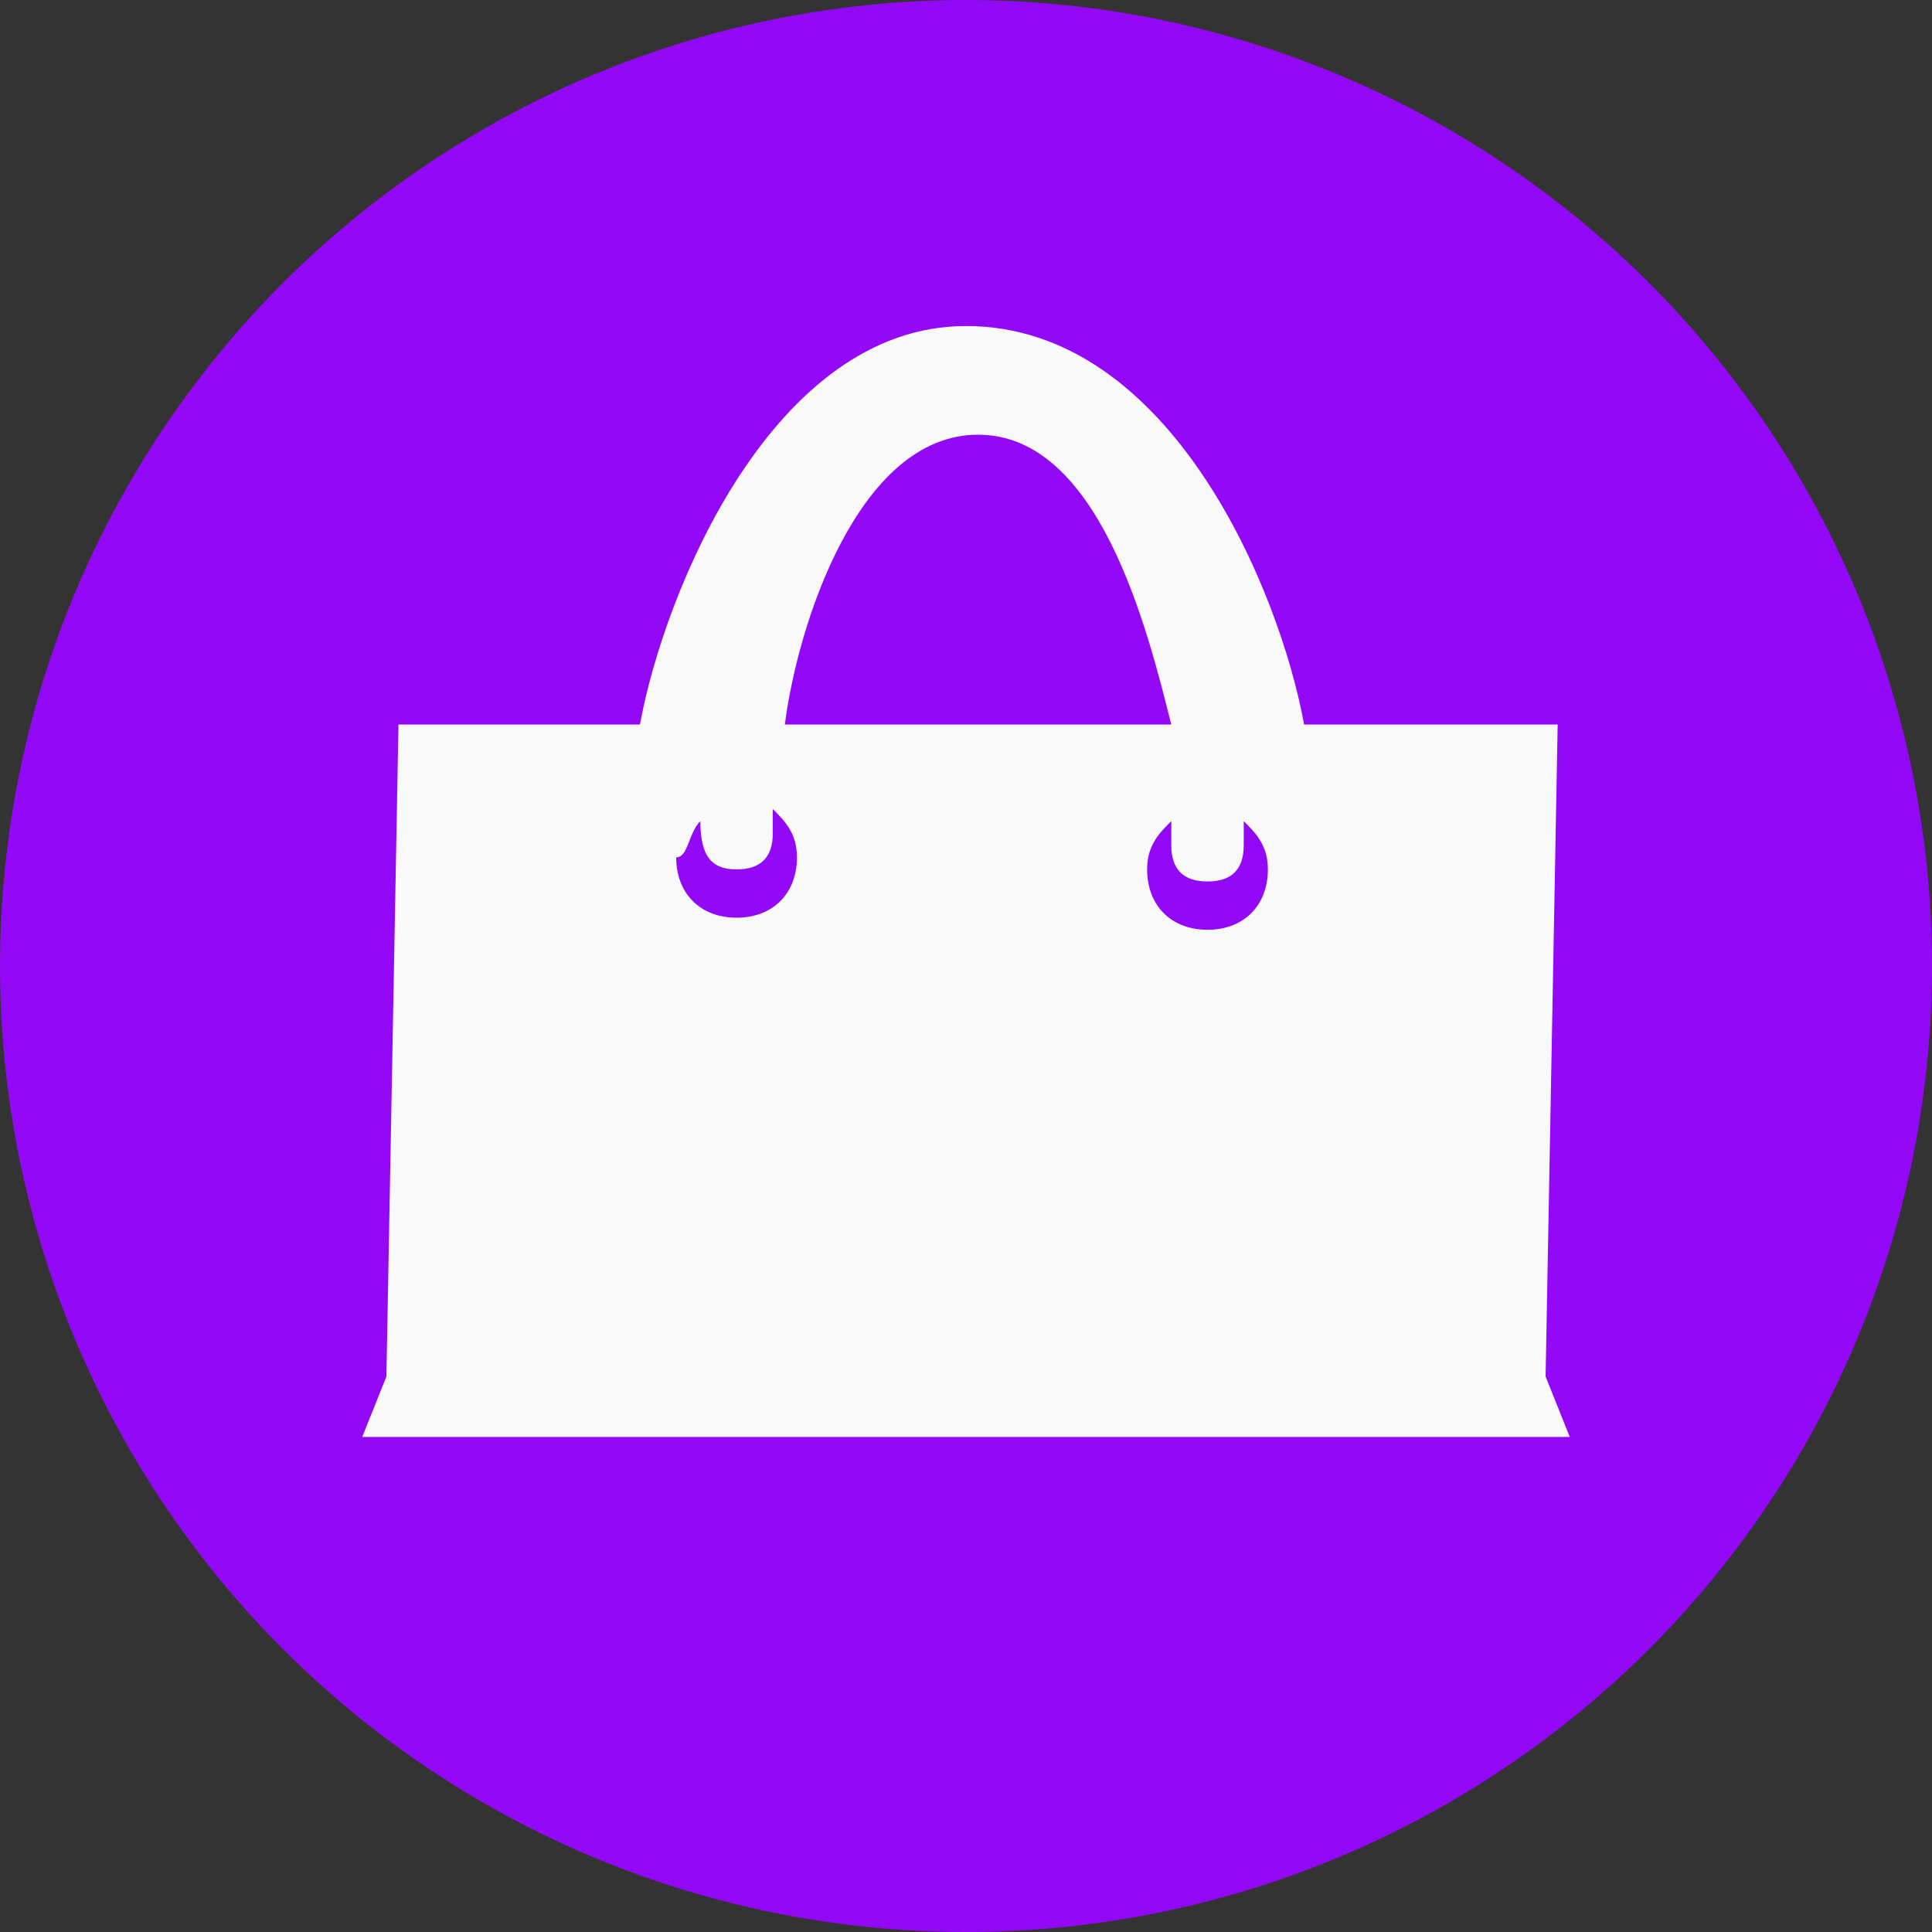 <?xml version="1.0" encoding="utf-8"?>
<!-- Generator: Adobe Illustrator 21.1.0, SVG Export Plug-In . SVG Version: 6.00 Build 0)  -->
<svg version="1.1" id="レイヤー_1" xmlns="http://www.w3.org/2000/svg" xmlns:xlink="http://www.w3.org/1999/xlink" x="0px"
	 y="0px" viewBox="0 0 16 16" style="enable-background:new 0 0 16 16;" xml:space="preserve">
<rect x="0" y="0" width="16" height="16" fill="#333333" stroke="none"/>
<style type="text/css">
	.st0{fill:#9308F7;}
	.st1{fill:#F9F9F9;}
</style>
<g>
	<circle class="st0" cx="8" cy="8" r="8"/>
	<g>
		<path class="st1" d="M12.7,11.9H13l-0.2-0.5L12.9,6h-2.1C10.6,4.9,9.7,2.7,8,2.7C6.4,2.7,5.5,4.9,5.3,6h-2l-0.1,5.4L3,11.9h0.3
			H12.7z M9.7,7c0,0.2,0.1,0.3,0.3,0.3s0.3-0.1,0.3-0.3c0-0.1,0-0.1,0-0.2c0.1,0.1,0.2,0.2,0.2,0.4c0,0.3-0.2,0.5-0.5,0.5
			S9.5,7.5,9.5,7.2c0-0.2,0.1-0.3,0.2-0.4C9.7,6.9,9.7,6.9,9.7,7L9.7,7z M8.1,3.6c1,0,1.4,1.6,1.6,2.4H6.5C6.6,5.2,7.1,3.6,8.1,3.6
			L8.1,3.6z M5.8,6.8L5.8,6.8c0,0.3,0.1,0.4,0.3,0.4c0.2,0,0.3-0.1,0.3-0.3c0-0.1,0-0.1,0-0.2c0.1,0.1,0.2,0.2,0.2,0.4
			c0,0.3-0.2,0.5-0.5,0.5S5.6,7.4,5.6,7.1C5.7,7.1,5.7,6.9,5.8,6.8L5.8,6.8z"/>
	</g>
</g>
</svg>
